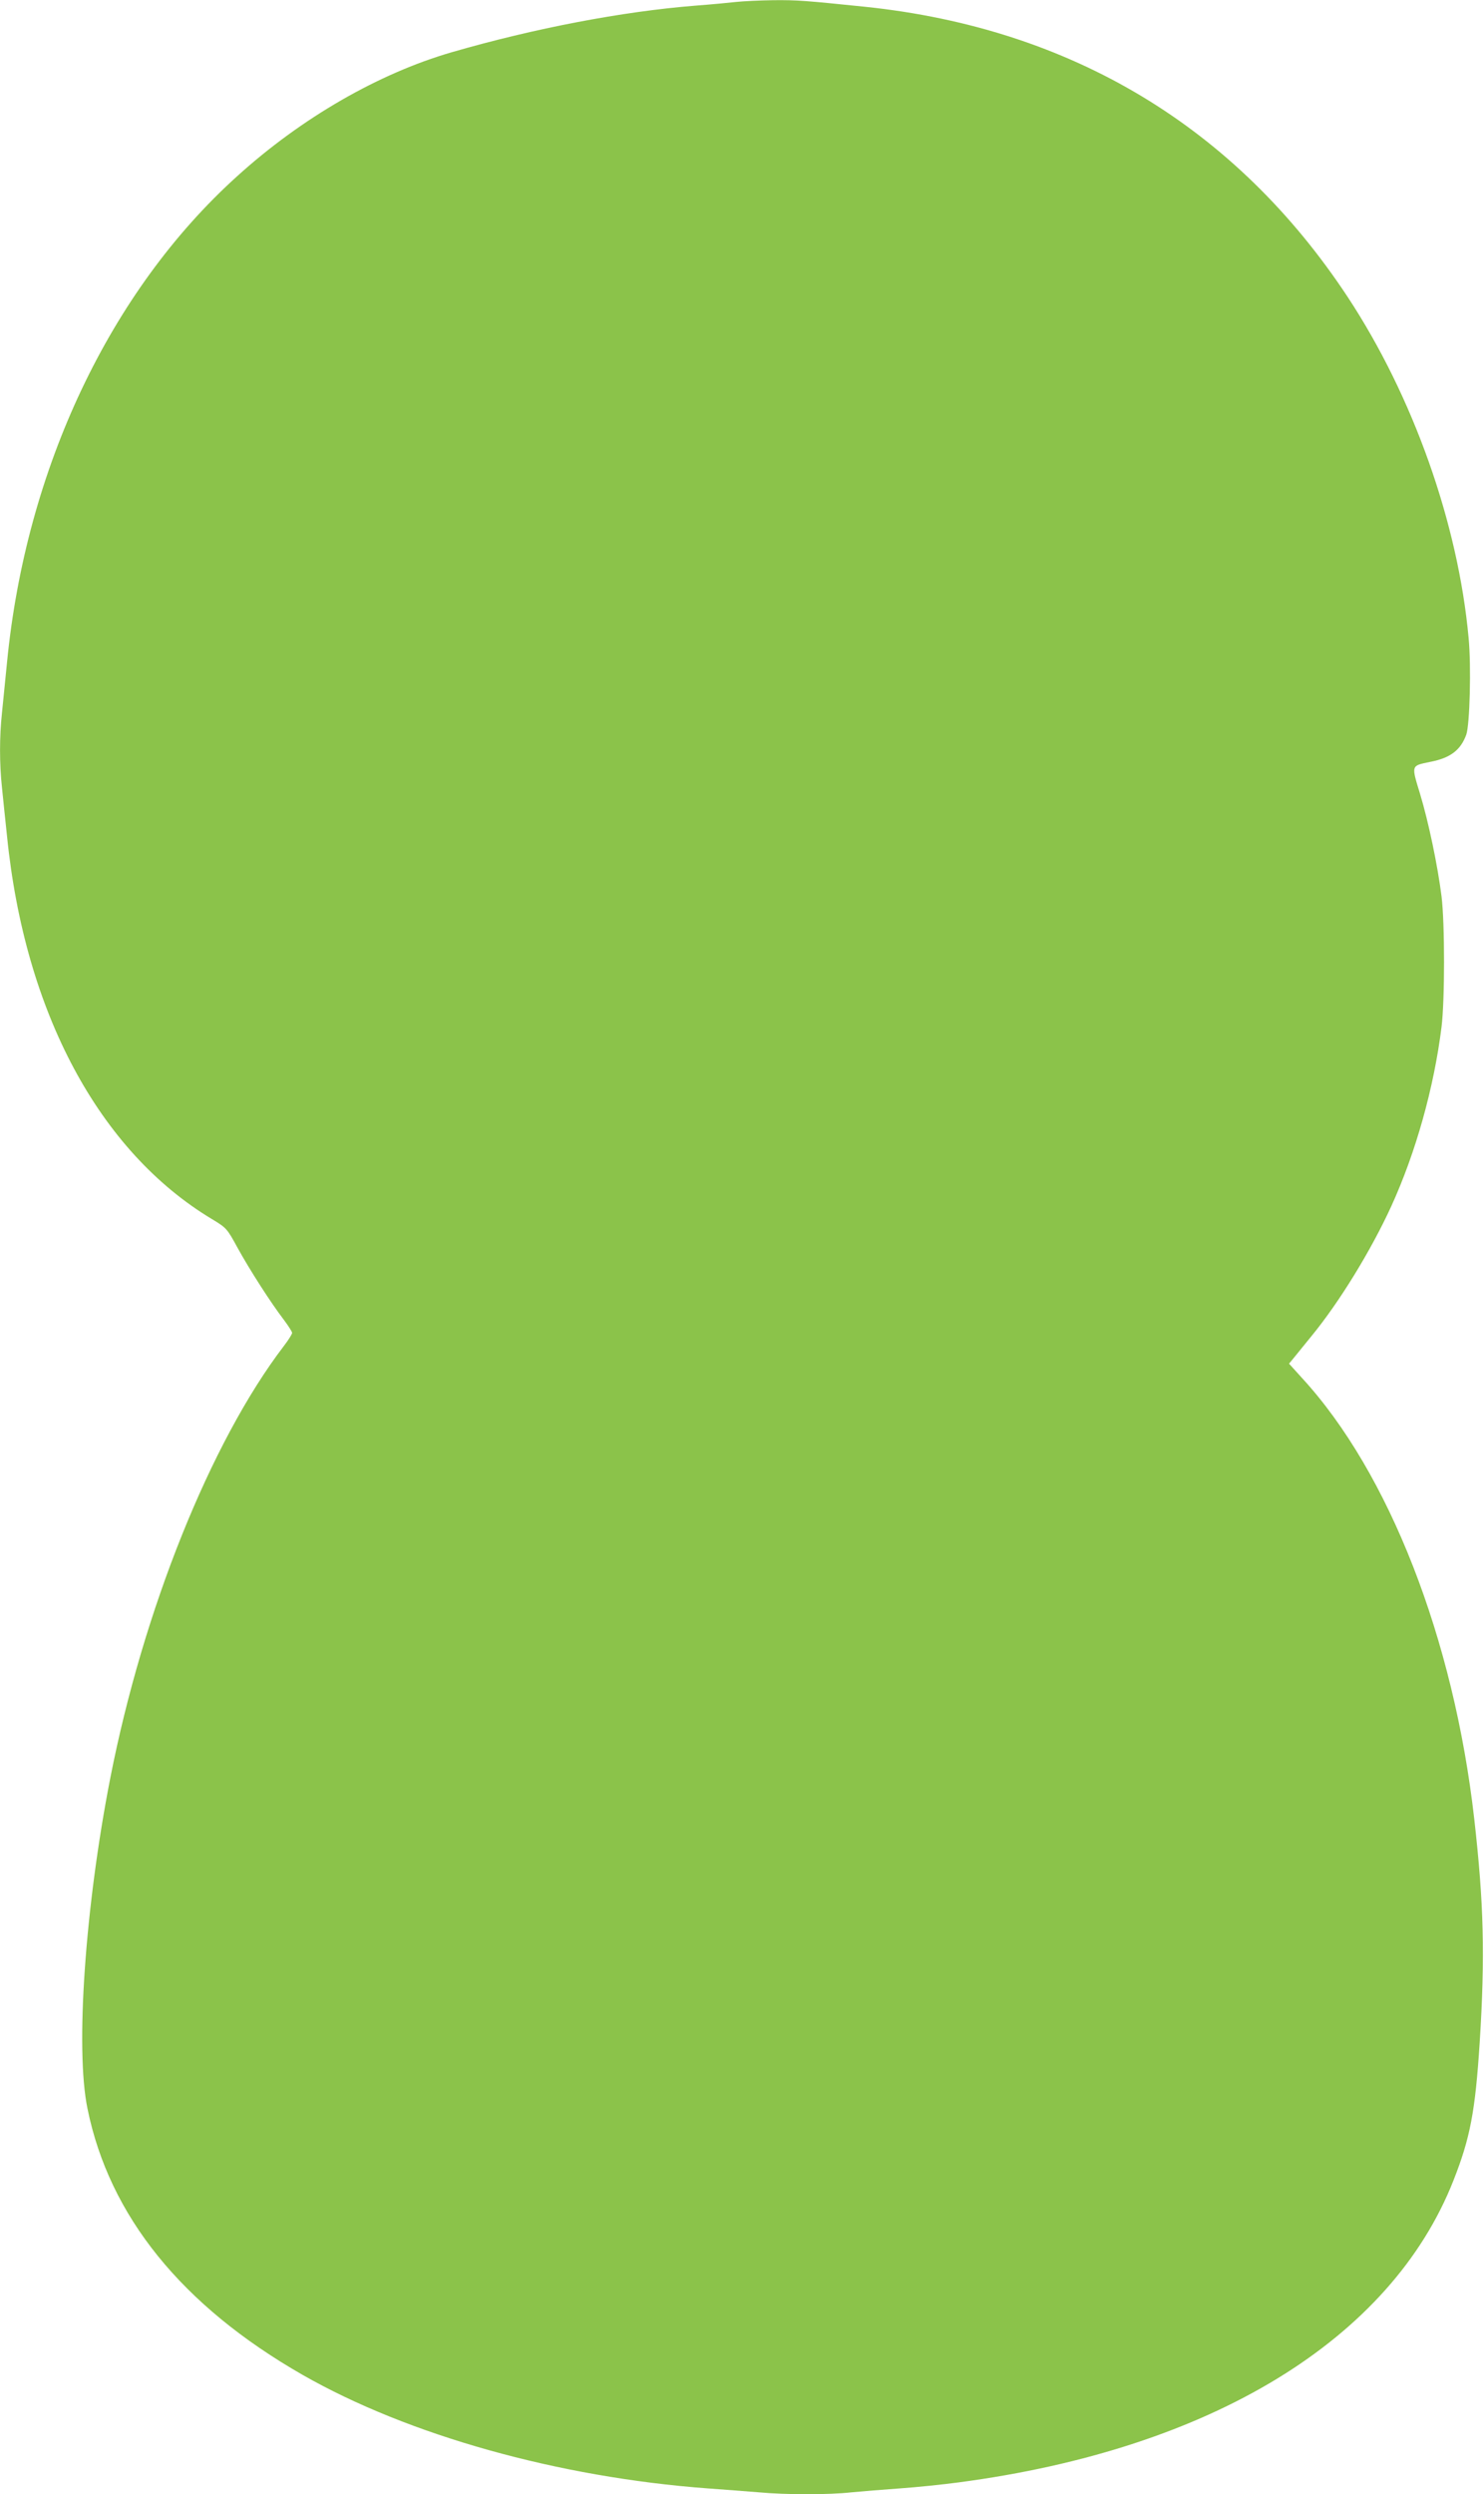 <?xml version="1.0" standalone="no"?>
<!DOCTYPE svg PUBLIC "-//W3C//DTD SVG 20010904//EN"
 "http://www.w3.org/TR/2001/REC-SVG-20010904/DTD/svg10.dtd">
<svg version="1.0" xmlns="http://www.w3.org/2000/svg"
 width="762pt" height="1280pt" viewBox="0 0 762 1280"
 preserveAspectRatio="xMidYMid meet">
<g transform="translate(0,1280) scale(0.1,-0.1)"
fill="#8bc34a" stroke="none">
<path d="M3780 12790 c-36 -4 -130 -13 -210 -19 -375 -30 -825 -116 -1250
-239 -376 -109 -772 -337 -1102 -636 -653 -589 -1085 -1501 -1182 -2496 -9
-91 -21 -208 -26 -260 -13 -121 -13 -259 0 -380 5 -52 17 -165 26 -250 91
-905 473 -1618 1052 -1966 75 -45 78 -49 131 -146 62 -113 172 -284 237 -369
24 -32 44 -63 44 -69 0 -6 -19 -37 -43 -68 -375 -491 -722 -1355 -891 -2218
-129 -660 -180 -1388 -117 -1694 112 -552 485 -1013 1106 -1368 542 -309 1312
-525 2080 -582 83 -6 200 -15 261 -20 141 -13 360 -13 477 0 51 5 162 14 247
20 85 6 222 20 303 31 1296 171 2218 733 2540 1549 86 218 112 353 135 710 28
444 21 712 -28 1145 -105 925 -438 1778 -884 2263 l-67 74 23 28 c13 16 54 66
91 112 144 175 307 441 411 668 126 276 219 608 258 920 17 136 17 534 0 670
-20 158 -66 379 -110 525 -46 150 -47 145 51 165 104 20 157 60 186 140 18 50
26 351 12 496 -54 589 -285 1240 -621 1750 -575 871 -1418 1378 -2476 1489
-312 32 -348 35 -472 34 -70 -1 -156 -5 -192 -9z"/>
</g>
</svg>
